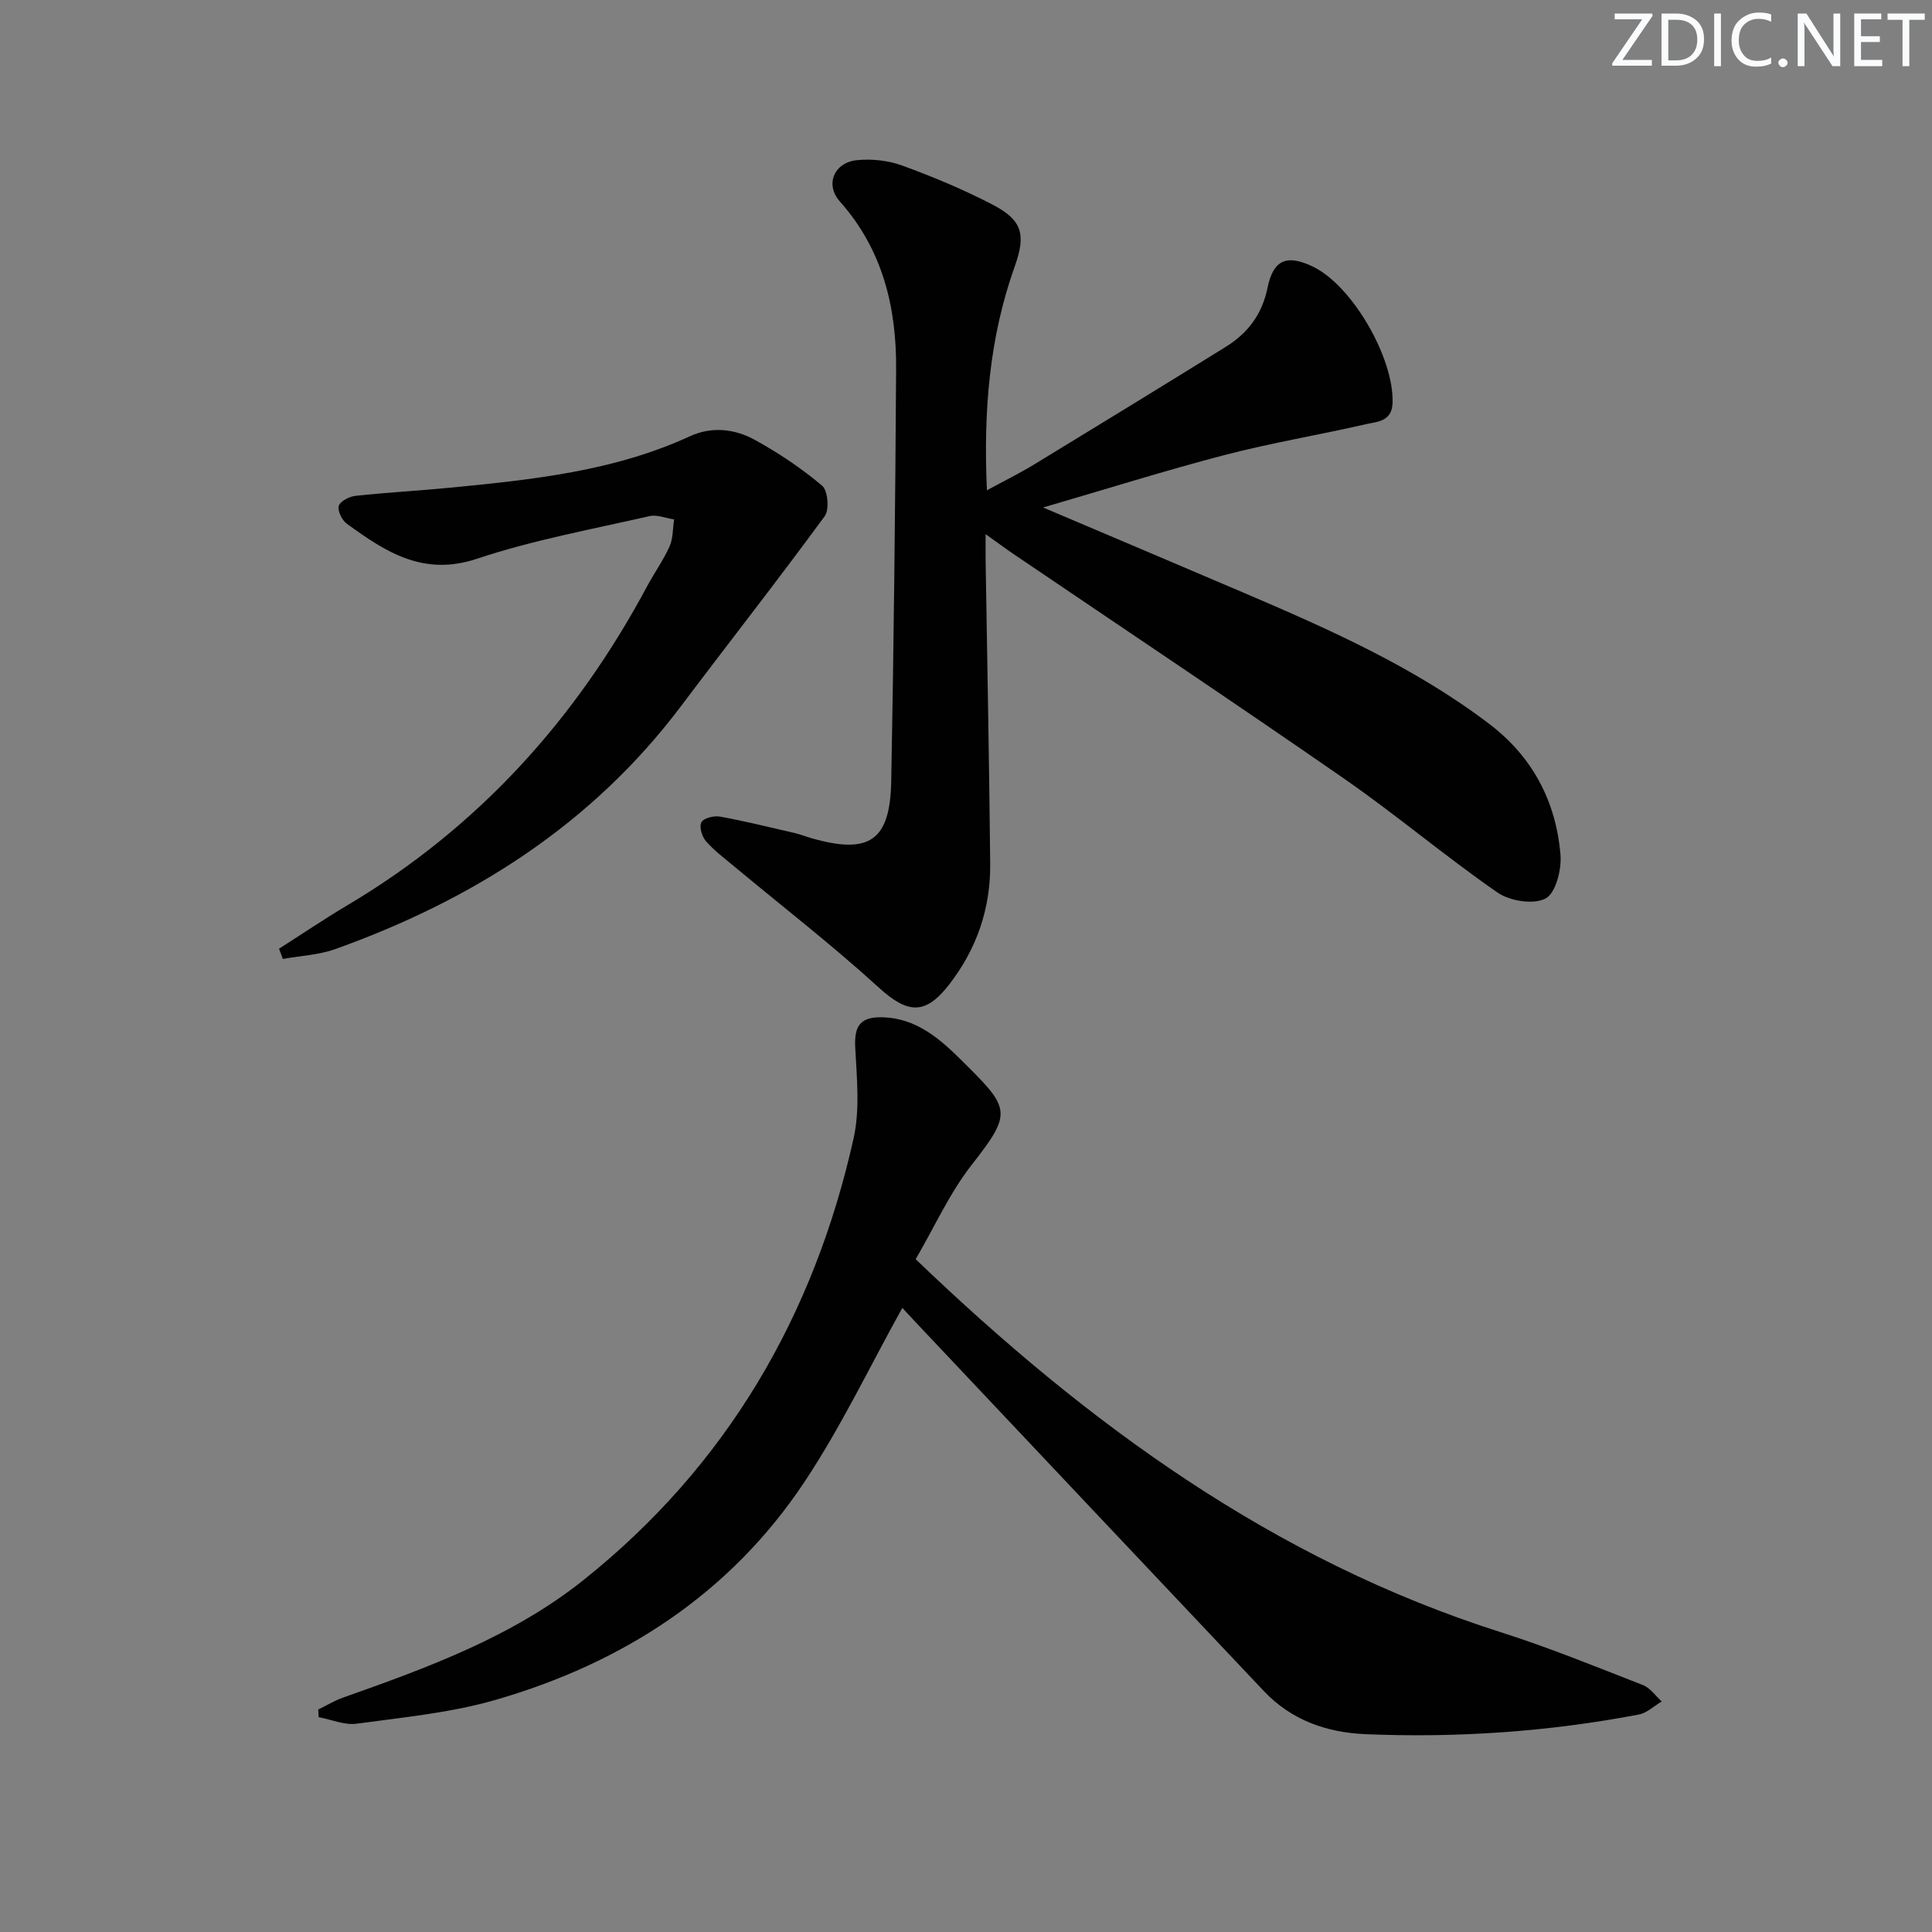 <svg enable-background="new 0 0 400 400" viewBox="0 0 400 400" xmlns="http://www.w3.org/2000/svg"><rect x="0" y="0" width="400" height="400" fill="#808080" stroke="none"/><g fill="#fafbfc"><path d="m342.2 3.2-6.3 9.2h6.1v1.2h-8.2v-.5l6.2-9.1h-5.7v-1.2h7.8v.4z"/><path d="m344 13.7v-10.9h3.1c1.6 0 3 .5 4.1 1.4 1.1 1 1.6 2.2 1.6 3.9s-.5 3-1.6 4-2.5 1.5-4.2 1.5h-3zm1.4-9.6v8.4h1.6c1.4 0 2.5-.4 3.2-1.1.8-.8 1.2-1.8 1.2-3.2s-.4-2.4-1.2-3.1-1.8-1-3.1-1z"/><path d="m356.3 2.8v10.9h-1.4v-10.9z"/><path d="m366.6 13.2c-.8.4-1.8.6-3 .6-1.6 0-2.8-.5-3.7-1.5s-1.4-2.3-1.4-3.9c0-1.7.5-3.2 1.6-4.2s2.4-1.6 4-1.6c1 0 1.9.1 2.6.4v1.5c-.8-.4-1.6-.6-2.6-.6-1.2 0-2.2.4-3 1.2s-1.1 1.9-1.1 3.3c0 1.3.4 2.3 1.1 3.1s1.6 1.1 2.8 1.1c1.1 0 2-.2 2.8-.7v1.3z"/><path d="m368.2 13c0-.3.1-.5.3-.6.2-.2.4-.3.6-.3.3 0 .5.1.7.3s.3.4.3.6-.1.5-.3.6c-.2.2-.4.3-.7.3s-.5-.1-.6-.3c-.2-.2-.3-.4-.3-.6z"/><path d="m381.1 13.7h-1.7l-5.5-8.4c-.2-.2-.3-.5-.4-.7 0 .2.1.8.1 1.5v7.6h-1.4v-10.9h1.8l5.3 8.3c.3.4.4.6.4.8 0-.3-.1-.8-.1-1.6v-7.5h1.4v10.9z"/><path d="m389.7 13.7h-5.8v-10.9h5.6v1.2h-4.2v3.5h3.9v1.2h-3.9v3.7h4.4z"/><path d="m398.4 4.1h-3.1v9.6h-1.4v-9.6h-3.1v-1.3h7.7v1.3z"/></g><path d="m215.96 105.07c14.57 6.19 28.02 11.87 41.44 17.61 17.73 7.58 35.34 15.37 50.86 27.14 9.05 6.86 13.88 16.08 14.82 27.13.26 3.06-.97 7.94-3.08 9.07-2.46 1.32-7.39.54-9.94-1.22-10.8-7.47-20.86-16.01-31.65-23.5-22.69-15.74-45.66-31.06-68.52-46.56-1.74-1.18-3.43-2.44-5.83-4.15 0 2.2-.02 3.77 0 5.34.33 20.97.75 41.94.95 62.91.09 9.25-2.8 17.66-8.5 25-5 6.45-8.65 6.02-14.65.55-9.56-8.72-19.82-16.66-29.78-24.95-2.04-1.7-4.2-3.31-5.93-5.29-.83-.95-1.43-3.05-.92-3.93.5-.87 2.63-1.38 3.87-1.15 5.21.96 10.37 2.23 15.54 3.43 1.13.26 2.21.71 3.33 1.03 12 3.43 16.32.59 16.55-11.79.53-28.46.84-56.92 1.01-85.38.08-12.78-2.79-24.69-11.64-34.64-3.15-3.54-1.2-8.12 3.62-8.57 3.04-.29 6.41.08 9.27 1.12 6.37 2.33 12.68 4.95 18.69 8.08 6.15 3.2 7 6.13 4.63 12.78-5.27 14.76-6.51 30-5.77 46.38 3.66-1.99 6.88-3.58 9.93-5.44 13.2-8.04 26.38-16.11 39.52-24.26 4.56-2.82 7.53-6.73 8.65-12.23 1.19-5.85 4.02-6.96 9.39-4.38 8.15 3.92 16.77 18.86 16.5 28.17-.11 3.94-3.18 3.92-5.55 4.46-9.7 2.22-19.54 3.86-29.16 6.36-12.31 3.21-24.46 7.04-37.65 10.88z" fill="#010102"/><path d="m189.58 260.7c35.67 34.24 74.22 62.31 121.19 77.25 9.95 3.17 19.65 7.13 29.39 10.93 1.5.59 2.6 2.23 3.88 3.39-1.58.93-3.06 2.39-4.76 2.71-18.7 3.56-37.59 4.86-56.6 4.06-8.07-.34-15.34-2.93-21.01-8.92-24.02-25.39-47.99-50.83-71.98-76.25-1.1-1.16-2.18-2.34-2.87-3.09-6.76 12.16-12.69 24.66-20.28 36.06-15.36 23.1-37.51 37.45-63.86 45.08-9.31 2.7-19.16 3.63-28.82 4.95-2.52.35-5.25-.86-7.88-1.35-.03-.53-.06-1.05-.09-1.58 1.69-.82 3.32-1.82 5.08-2.45 17.58-6.22 35.15-12.62 49.9-24.41 29.61-23.65 47.64-54.63 55.85-91.36 1.34-5.98.68-12.5.35-18.74-.25-4.61 1.01-6.52 5.8-6.36 6.69.22 11.5 4.26 15.86 8.57 10.49 10.36 11.07 10.97 2.4 22.04-4.56 5.85-7.66 12.81-11.55 19.47z" fill="#010102"/><path d="m57.77 196.42c4.7-3 9.32-6.12 14.11-8.97 27.07-16.06 47.34-38.48 62.11-66.09 1.49-2.78 3.36-5.38 4.64-8.24.74-1.67.65-3.71.93-5.58-1.71-.25-3.53-1.04-5.1-.68-11.95 2.74-24.11 4.95-35.7 8.82-11.13 3.72-18.93-1.42-26.94-7.24-1.01-.73-1.98-2.68-1.68-3.69.28-.97 2.18-1.95 3.45-2.09 6.6-.71 13.23-1.07 19.84-1.71 16.87-1.65 33.71-3.4 49.39-10.62 4.53-2.09 9.3-1.55 13.46.74 4.91 2.7 9.65 5.88 13.93 9.48 1.19 1 1.53 4.96.55 6.3-9.71 13.26-19.86 26.19-29.75 39.33-18.44 24.5-43.12 40.12-71.57 50.31-3.43 1.23-7.24 1.39-10.88 2.05-.26-.71-.52-1.41-.79-2.12z" fill="#010102"/></svg>